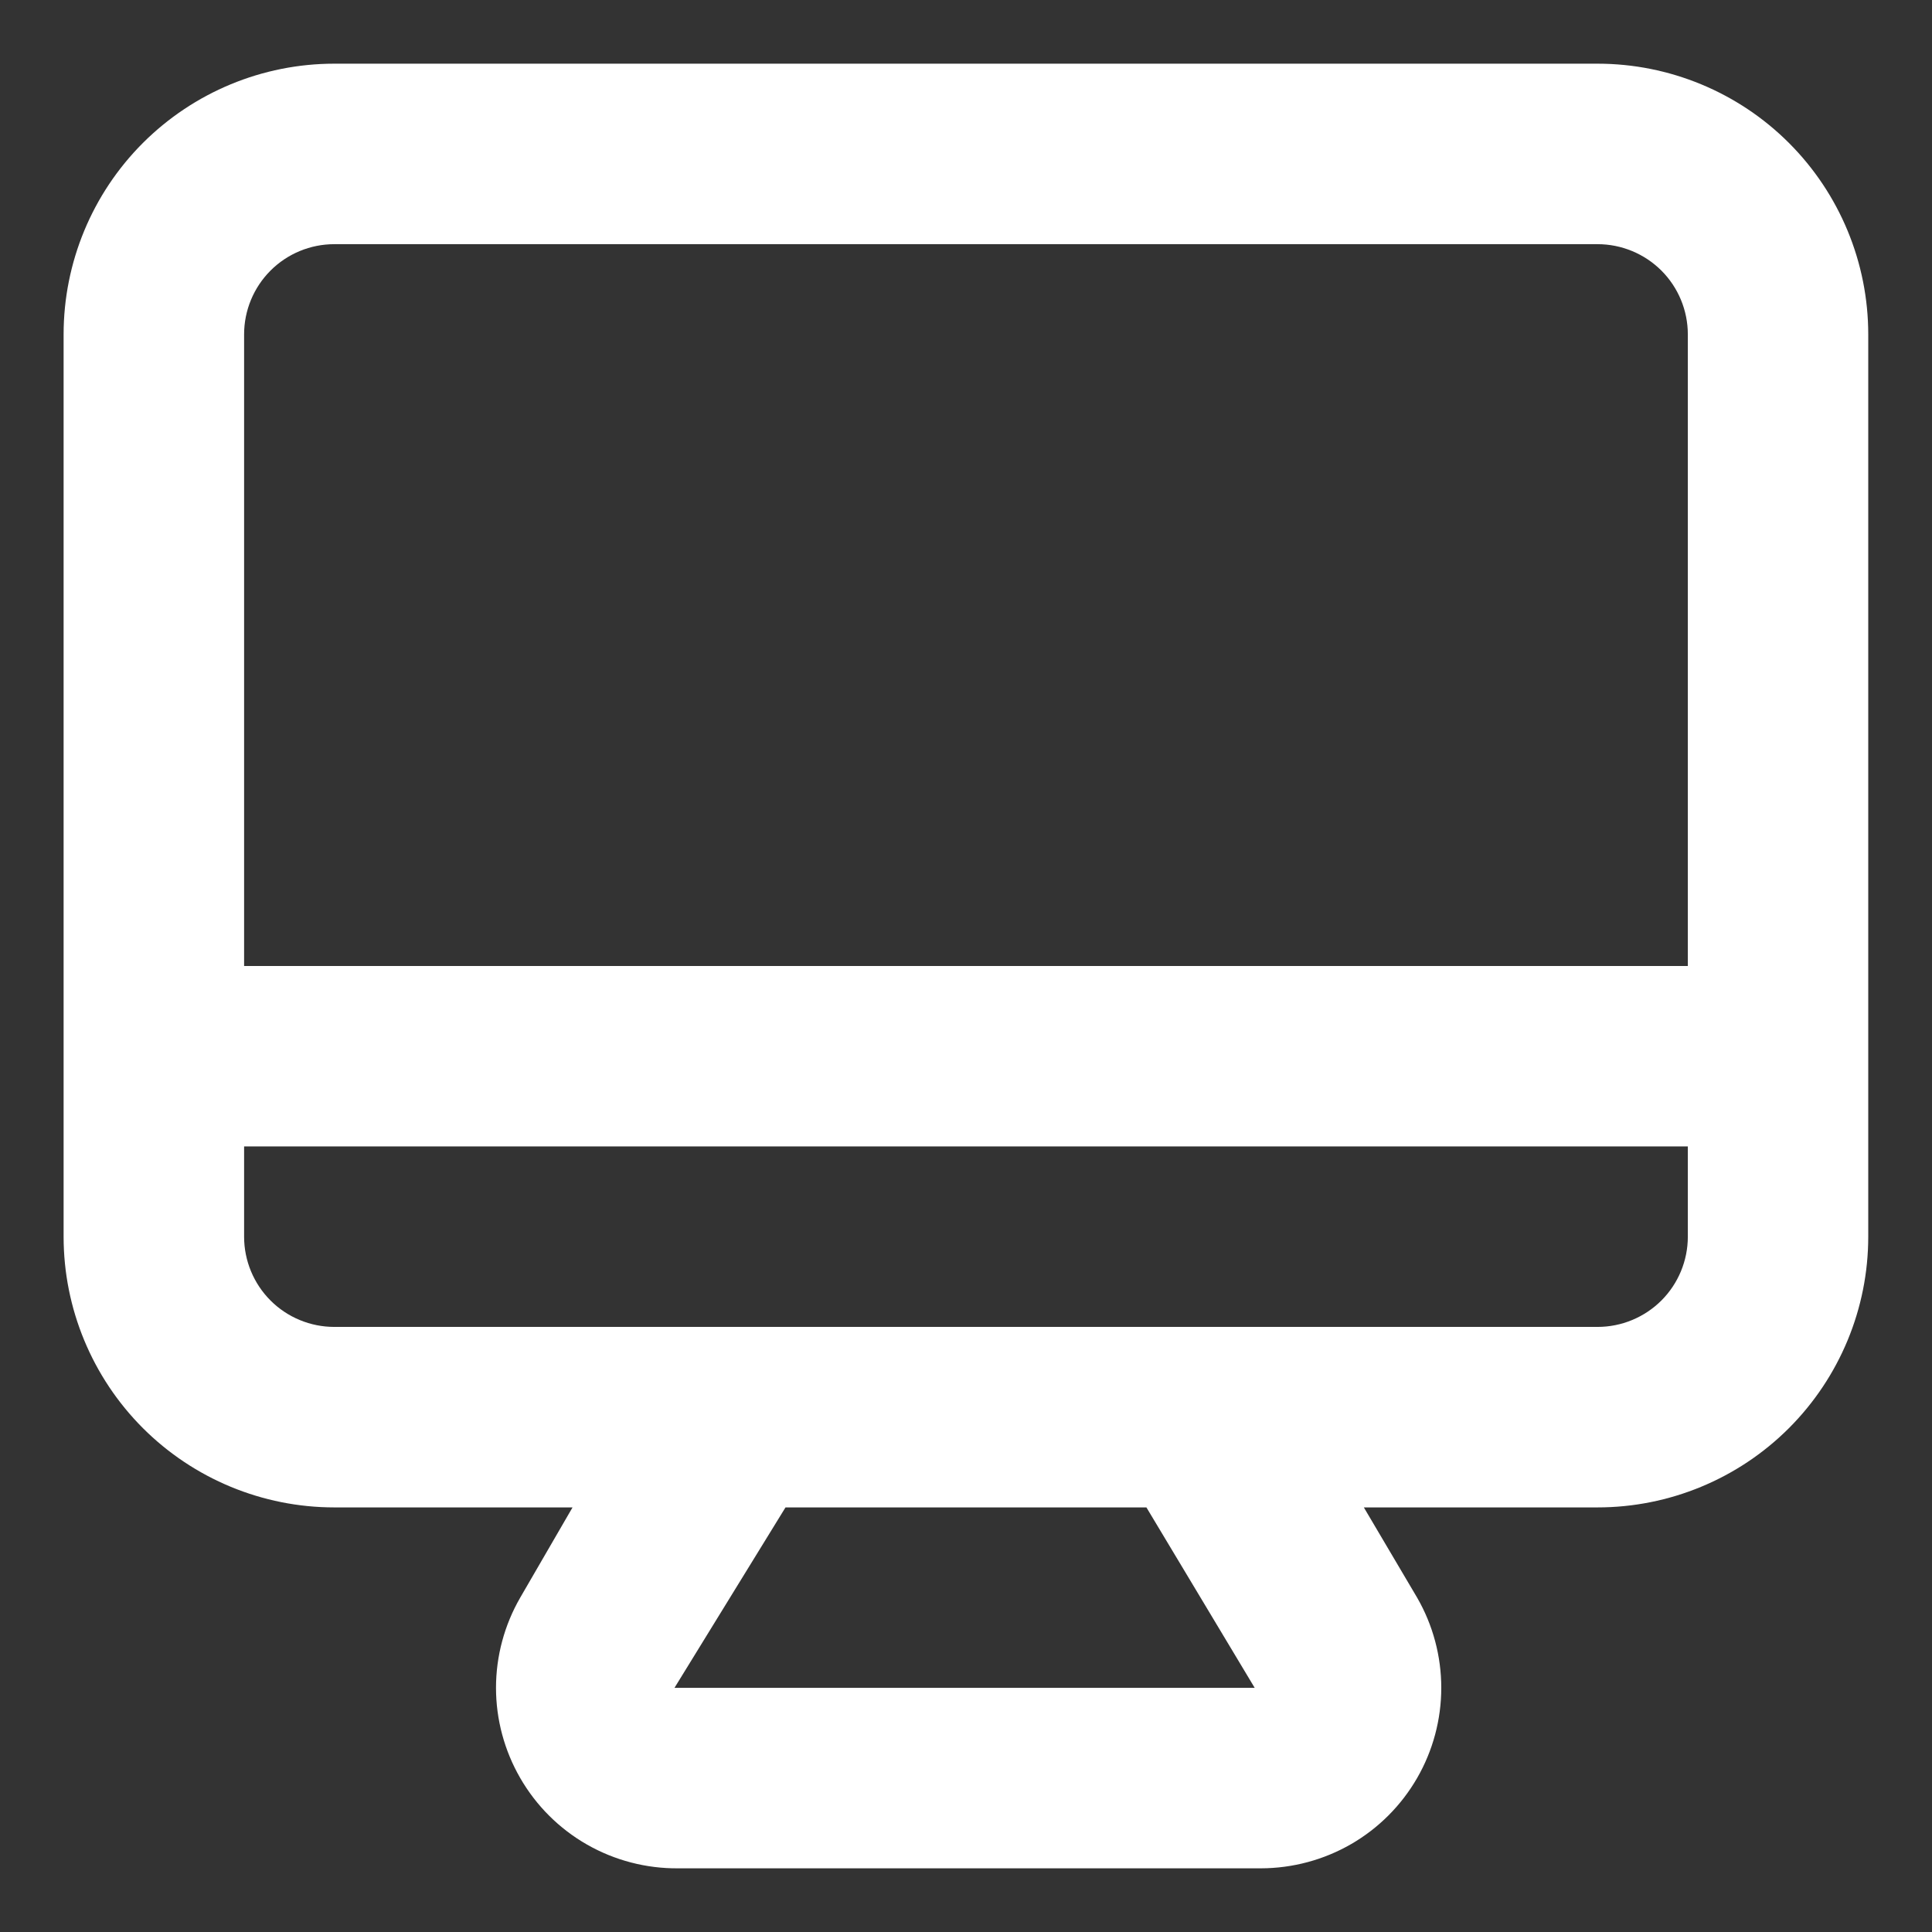 <svg width="26" height="26" viewBox="0 0 26 26" fill="none" xmlns="http://www.w3.org/2000/svg">
<rect x="0" y="0" width="26" height="26" fill="#333333" stroke="none"/>
<path d="M21.499 0.857H4.499C3.533 0.857 2.607 1.241 1.923 1.924C1.24 2.607 0.856 3.534 0.856 4.5V16.643C0.856 17.609 1.24 18.535 1.923 19.219C2.607 19.902 3.533 20.286 4.499 20.286H7.705L7.001 21.5C6.788 21.869 6.675 22.288 6.675 22.714C6.675 23.14 6.788 23.559 7.001 23.928C7.216 24.301 7.526 24.61 7.899 24.823C8.272 25.036 8.696 25.147 9.126 25.143H16.97C17.396 25.142 17.814 25.03 18.183 24.817C18.552 24.604 18.858 24.297 19.071 23.928C19.284 23.559 19.396 23.14 19.396 22.714C19.396 22.288 19.284 21.869 19.071 21.5L18.354 20.286H21.499C22.465 20.286 23.392 19.902 24.075 19.219C24.758 18.535 25.142 17.609 25.142 16.643V4.5C25.142 3.534 24.758 2.607 24.075 1.924C23.392 1.241 22.465 0.857 21.499 0.857ZM9.077 22.714L10.571 20.286H15.428L16.885 22.714H9.077ZM22.714 16.643C22.714 16.965 22.586 17.274 22.358 17.502C22.13 17.729 21.821 17.857 21.499 17.857H4.499C4.177 17.857 3.868 17.729 3.641 17.502C3.413 17.274 3.285 16.965 3.285 16.643V15.428H22.714V16.643ZM22.714 13H3.285V4.5C3.285 4.178 3.413 3.869 3.641 3.641C3.868 3.414 4.177 3.286 4.499 3.286H21.499C21.821 3.286 22.13 3.414 22.358 3.641C22.586 3.869 22.714 4.178 22.714 4.5V13Z" fill="white"/>
</svg>
